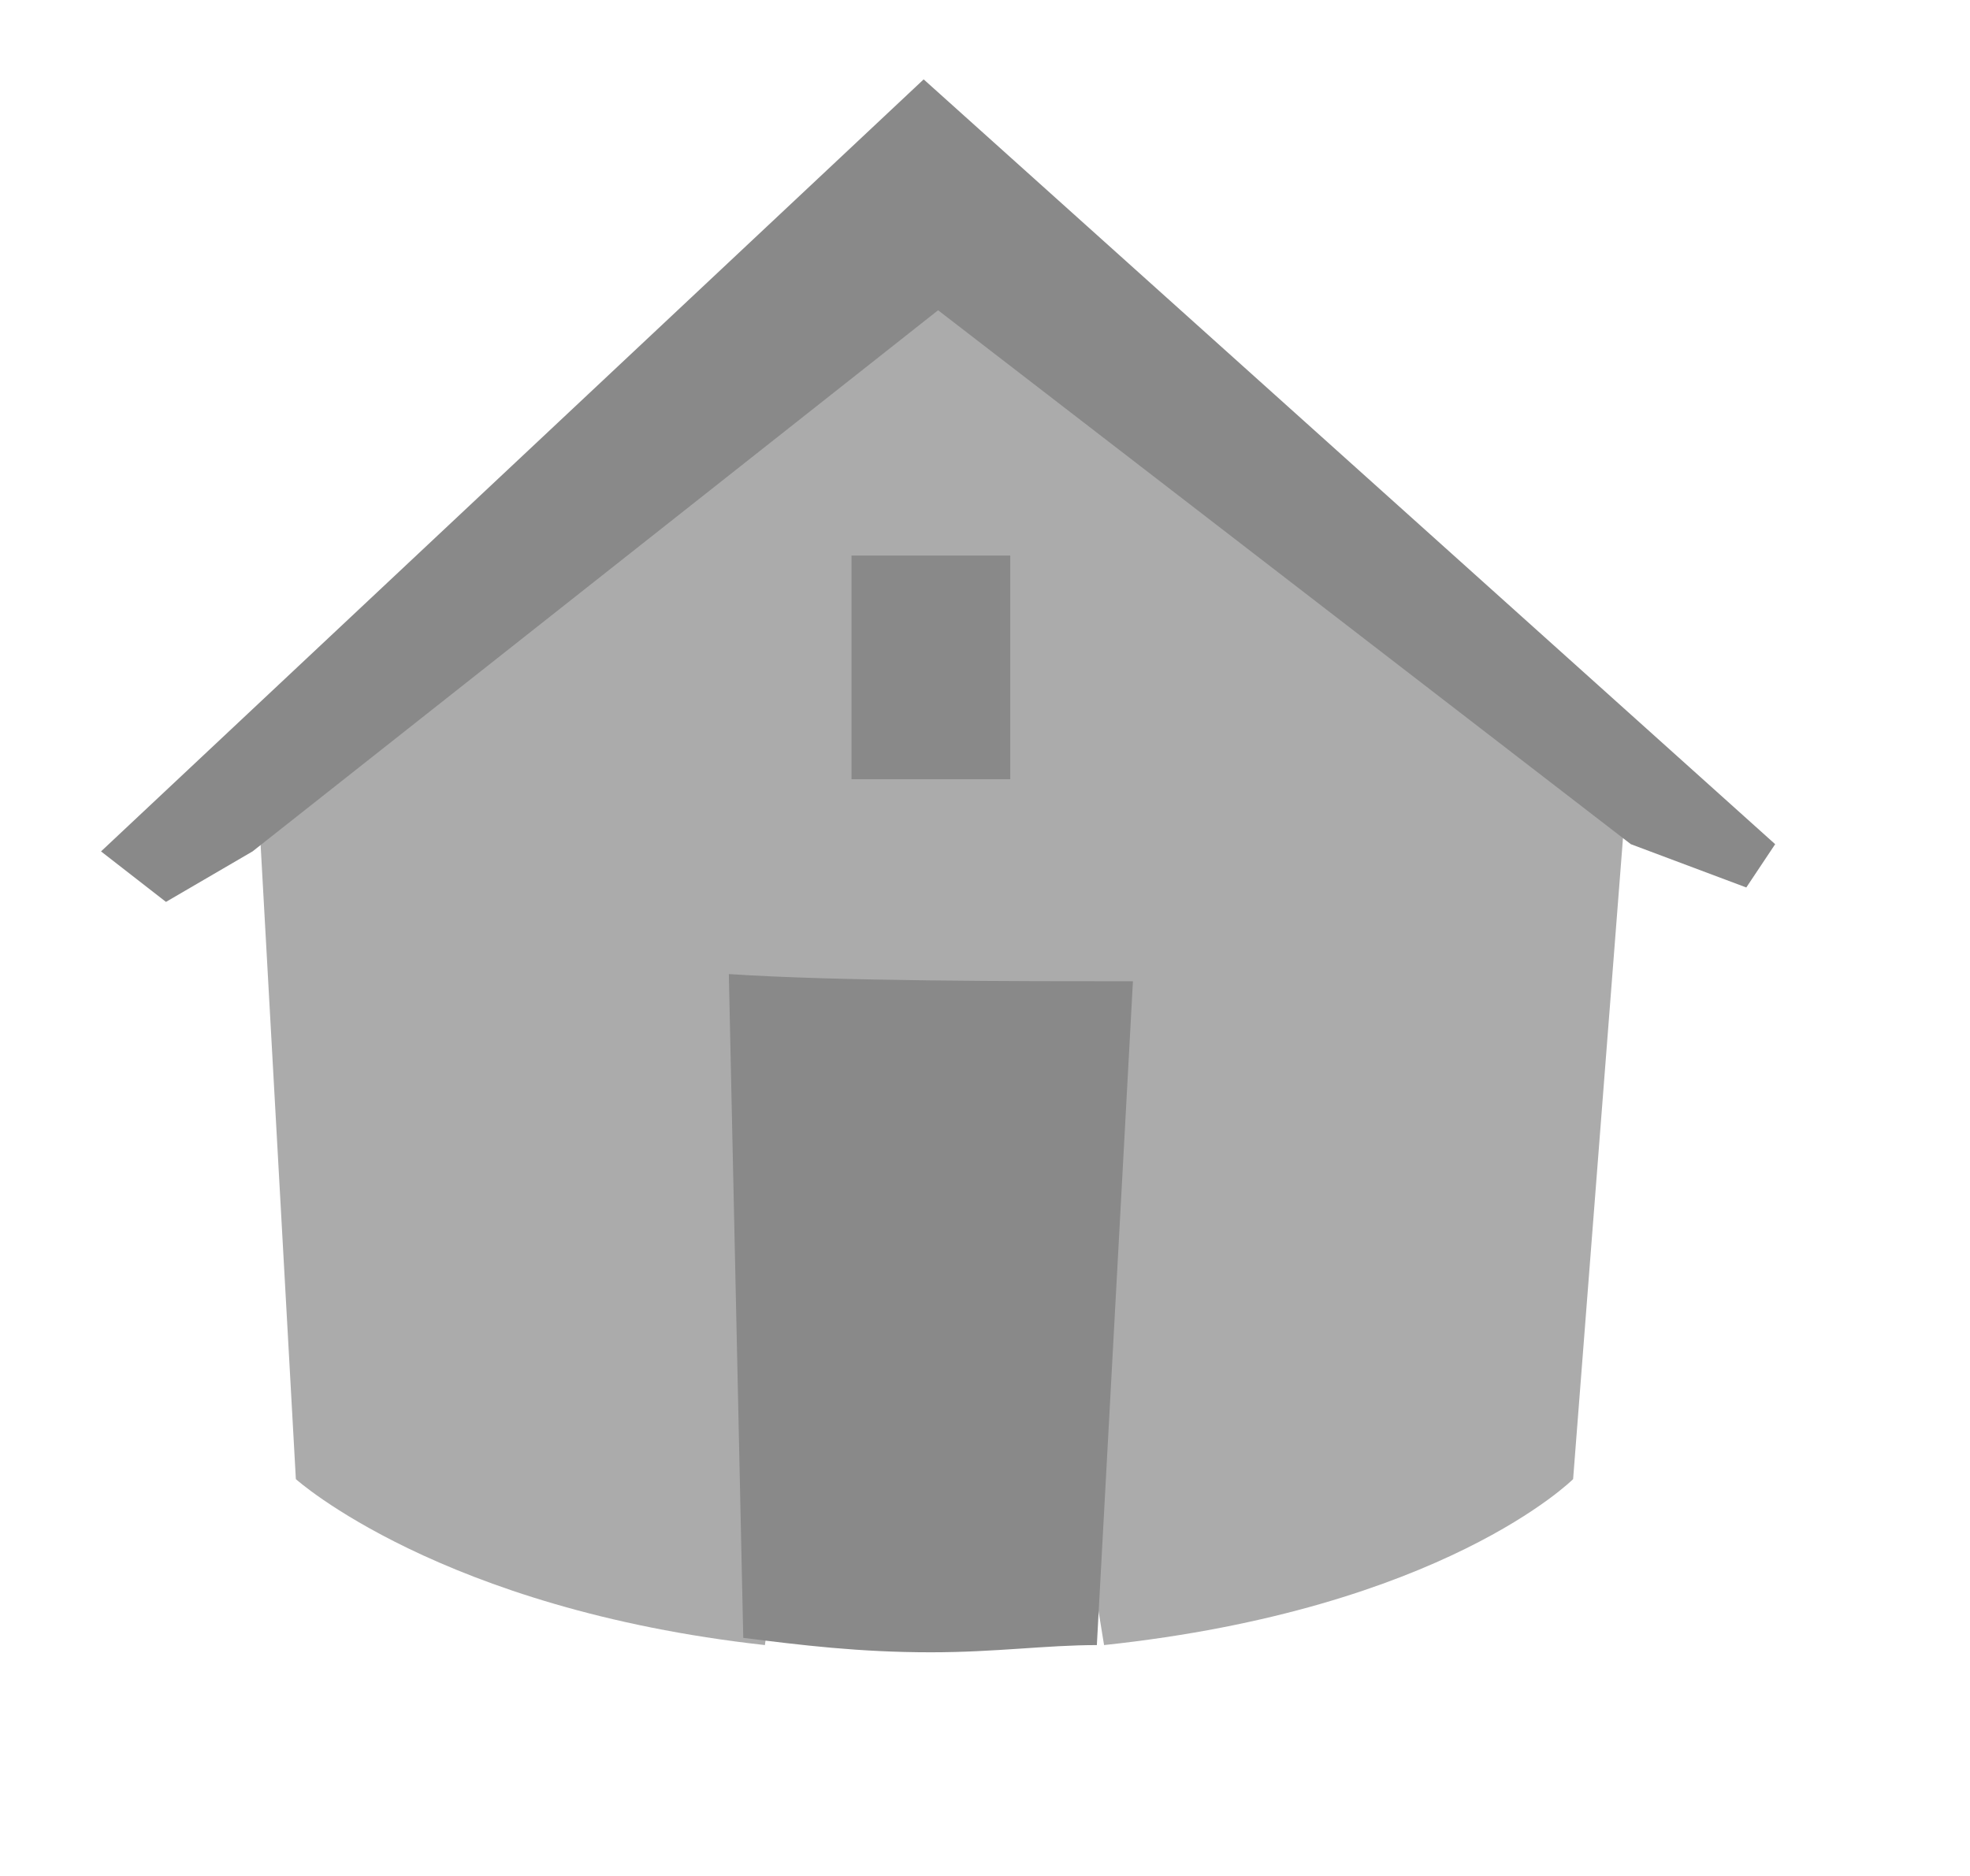 <?xml version="1.0" encoding="utf-8"?>
<!-- Generator: Adobe Illustrator 19.1.0, SVG Export Plug-In . SVG Version: 6.00 Build 0)  -->
<svg version="1.1" id="Layer_1" xmlns="http://www.w3.org/2000/svg" xmlns:xlink="http://www.w3.org/1999/xlink" x="0px" y="0px"
	 viewBox="0 0 27.3 26" style="enable-background:new 0 0 27.3 26;" xml:space="preserve">
<style type="text/css">
	.st0{fill:#ABABAB;}
	.st1{fill:#898989;}
</style>
<g>
	<path class="st0" d="M13.9,14.2l1.4,8.6c4.7-0.5,6.5-2.3,6.5-2.3l0.7-9l0.1,0l-9.9-7.7l-9.2,7.8l0.1-0.1l0.5,9c0,0,2,1.8,6.5,2.3
		l1.2-8.6"/>
	<path class="st0" d="M15.9,13.6"/>
</g>
<rect x="11.8" y="7.7" class="st1" width="2.2" height="3.1"/>
<polygon class="st1" points="22.6,11.7 24.2,12.3 24.6,11.7 12.8,1.1 1.4,11.8 2.3,12.5 3.5,11.8 13,4.3 "/>
<path class="st1" d="M10.1,13.5l0.2,9.2c0.8,0.1,1.6,0.2,2.6,0.2c0.9,0,1.6-0.1,2.3-0.1l0.5-9.2C14.1,13.6,11.6,13.6,10.1,13.5z"/>
</svg>
